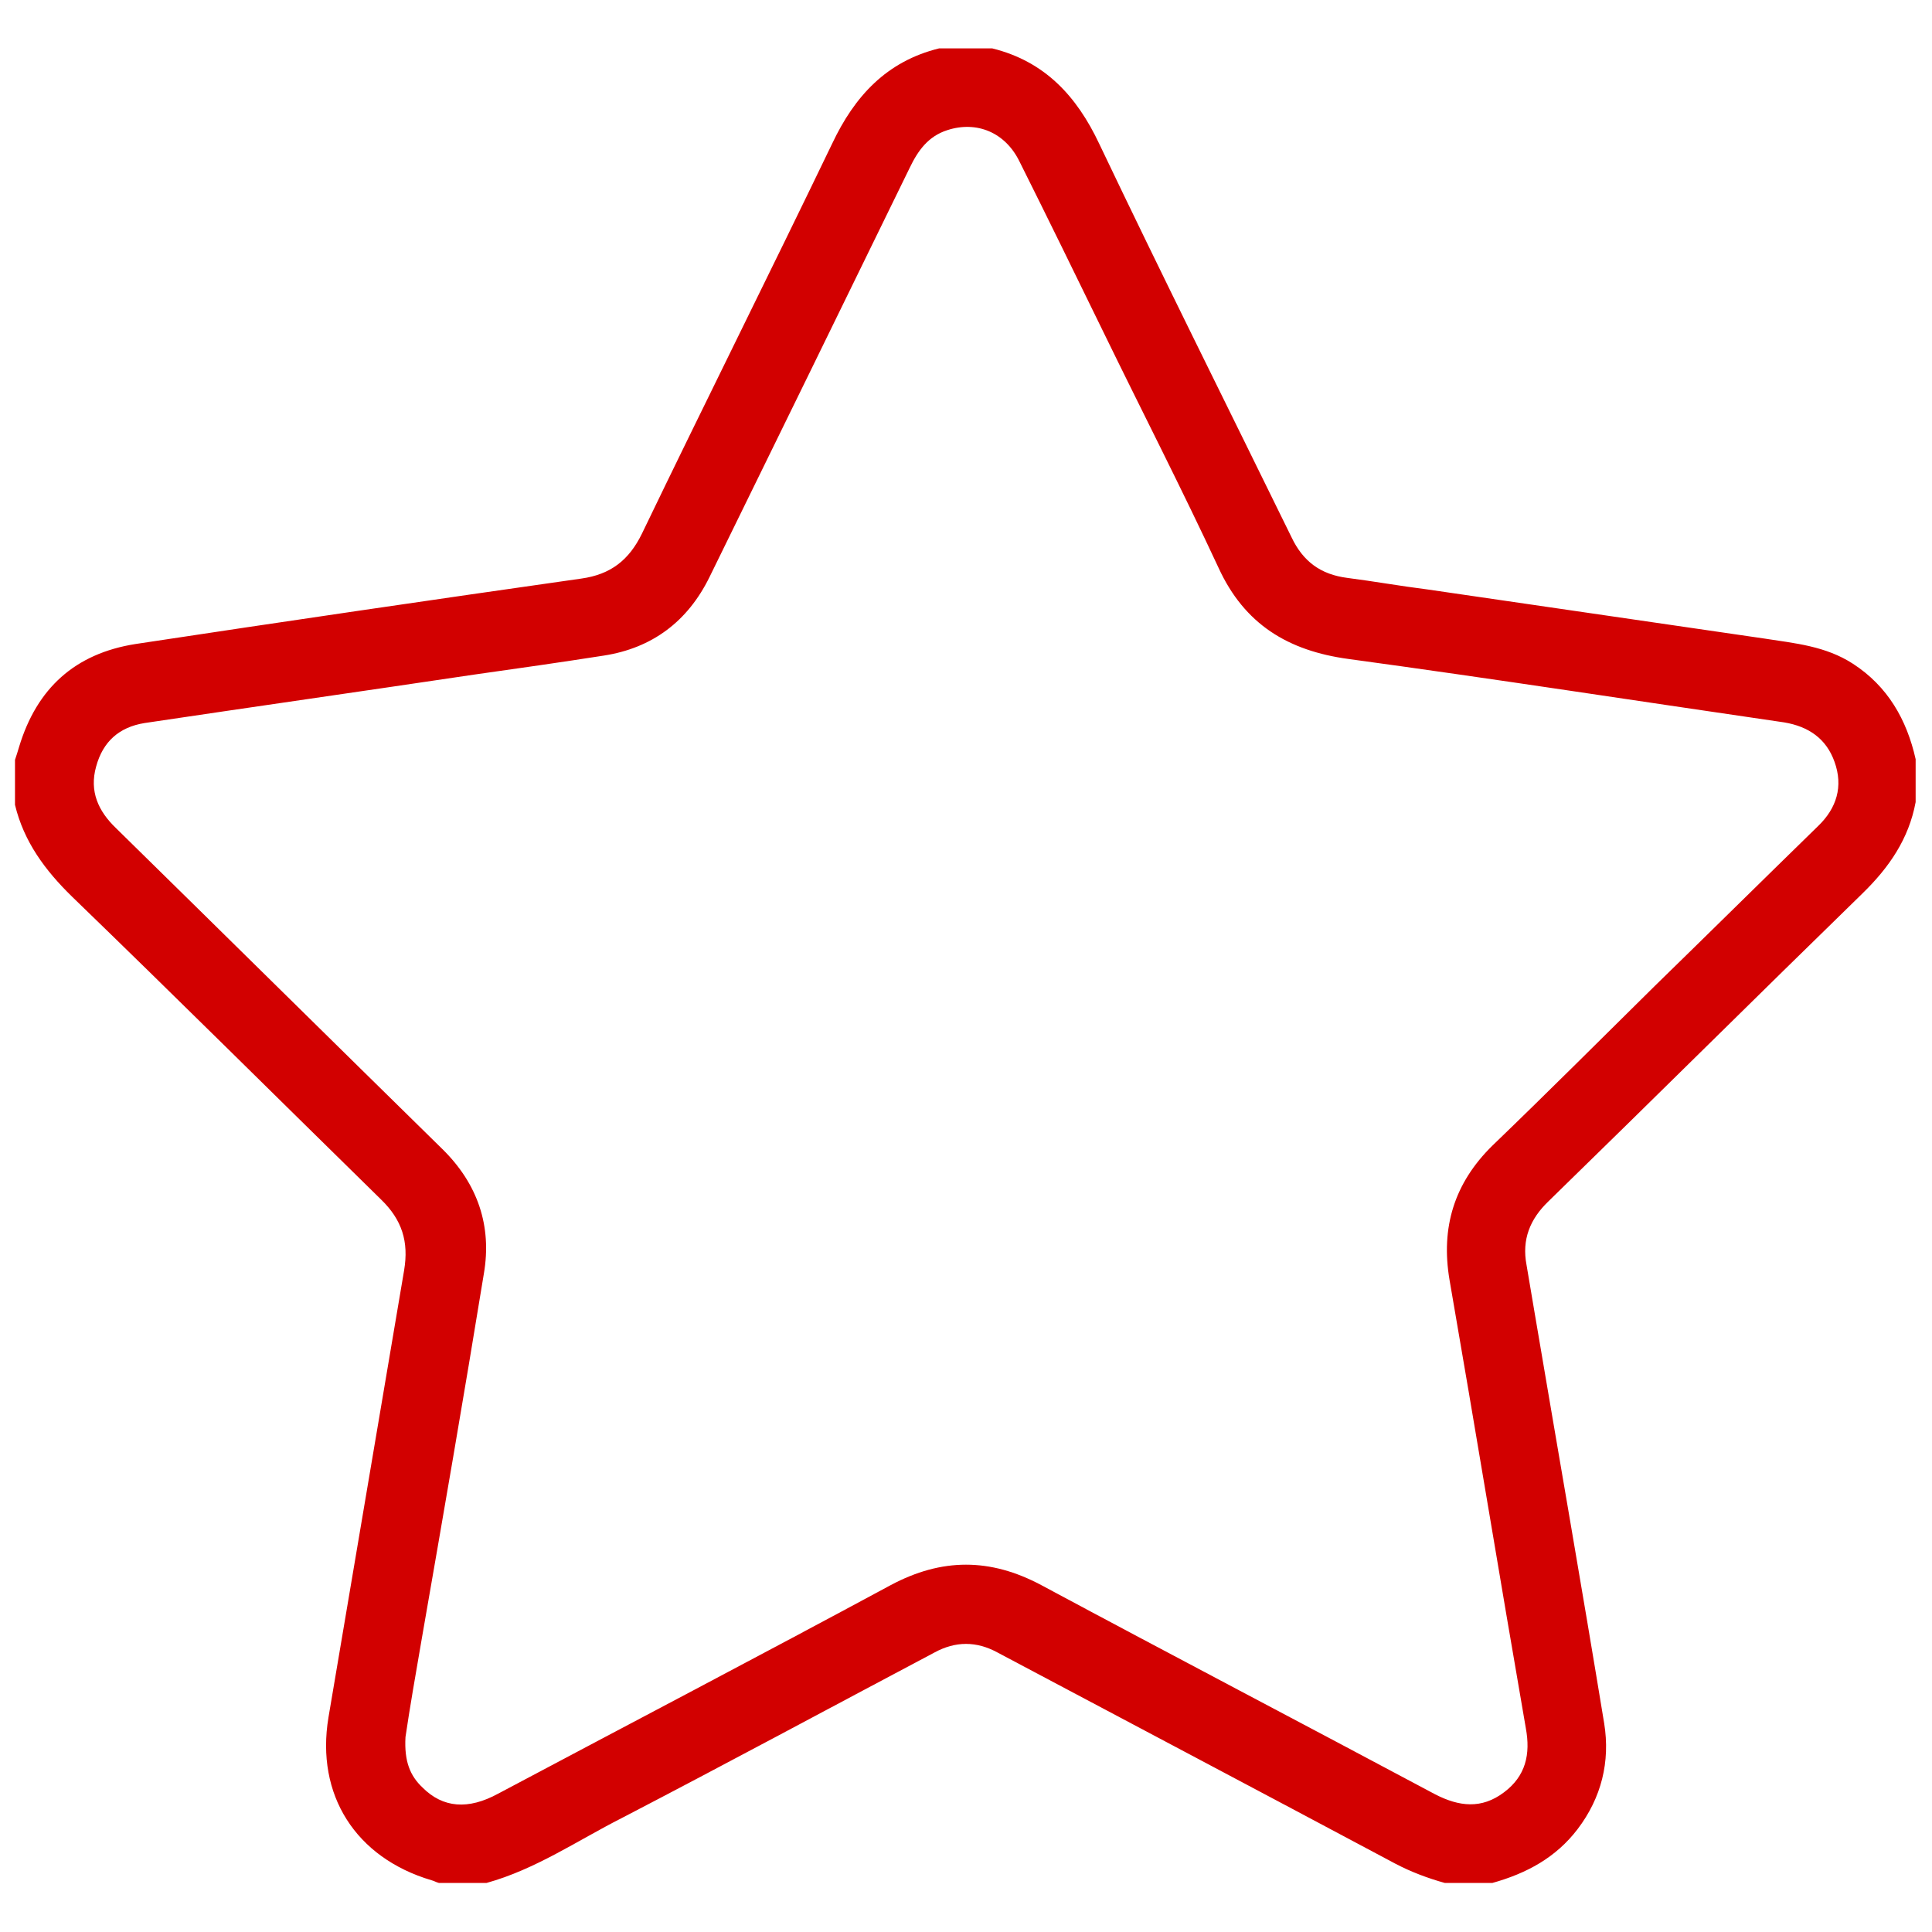 <?xml version="1.0" encoding="utf-8"?>
<!-- Generator: Adobe Illustrator 18.1.1, SVG Export Plug-In . SVG Version: 6.00 Build 0)  -->
<svg version="1.1" id="Слой_1" xmlns="http://www.w3.org/2000/svg" xmlns:xlink="http://www.w3.org/1999/xlink" x="0px" y="0px"
	 viewBox="0 0 283.5 283.5" enable-background="new 0 0 283.5 283.5" xml:space="preserve">
<g>
	<g>
		<path fill="#D20000" d="M71.4,276.3c-2.3,0-4.7,0-7,0c-0.4-0.1-0.7-0.3-1.1-0.4c-11.1-3.3-17-12.5-15.1-23.9
			c3.7-21.9,7.4-43.7,11.1-65.6c0.7-4.2-0.3-7.4-3.4-10.4c-15.1-14.8-30.1-29.7-45.3-44.4c-4-3.9-7.1-8.1-8.4-13.5
			c0-2.2,0-4.4,0-6.6c0.2-0.6,0.4-1.2,0.6-1.9C5.4,101,11,95.9,19.9,94.5c21.8-3.3,43.6-6.5,65.4-9.6c4.3-0.6,7-2.7,8.9-6.6
			c9.2-19.1,18.7-38.1,27.9-57.2c3.3-7,8-12.1,15.7-14c2.6,0,5.2,0,7.8,0c7.7,1.9,12.4,7,15.7,14c9.2,19.3,18.8,38.5,28.2,57.7
			c1.7,3.6,4.3,5.5,8.2,6c3.9,0.5,7.8,1.2,11.8,1.7c16.5,2.4,32.9,4.8,49.4,7.2c4.5,0.7,9,1.1,13,3.7c5.1,3.3,7.9,8.2,9.2,14
			c0,2.1,0,4.2,0,6.3c-1,5.4-3.9,9.6-7.8,13.4c-15.4,15-30.7,30.2-46.1,45.2c-2.7,2.6-3.9,5.6-3.2,9.3c0.4,2.4,0.8,4.7,1.2,7.1
			c3.4,20.1,6.9,40.1,10.2,60.2c0.9,5.6-0.4,10.9-3.9,15.5c-3.2,4.2-7.5,6.5-12.5,7.9c-2.3,0-4.7,0-7,0c-2.5-0.7-4.9-1.6-7.2-2.8
			c-19.5-10.4-39-20.7-58.4-31c-3.1-1.7-6.2-1.7-9.3,0c-15.3,8.1-30.5,16.3-45.9,24.3C84.7,270.1,78.6,274.3,71.4,276.3z
			 M59.5,254.9c-0.2,3.6,0.7,5.7,2.5,7.4c3,3,6.7,3.3,11.1,0.9c19.2-10.2,38.5-20.3,57.6-30.6c7.5-4,14.6-4,22.1,0
			c19.2,10.3,38.5,20.4,57.8,30.7c3.5,1.8,6.8,2.2,10.1-0.3c3.2-2.4,3.9-5.6,3.2-9.4c-3.8-21.9-7.4-43.9-11.2-65.8
			c-1.3-7.7,0.7-14.2,6.3-19.7c8-7.7,15.9-15.6,23.8-23.4c8-7.8,16-15.7,24-23.5c2.7-2.6,3.7-5.8,2.4-9.4c-1.2-3.4-3.8-5.2-7.4-5.8
			c-21.3-3.1-42.6-6.4-63.9-9.3c-8.9-1.2-15.3-5.1-19.1-13.4c-5.4-11.6-11.2-22.9-16.8-34.4c-4.1-8.4-8.2-16.8-12.4-25.2
			c-2.1-4.3-6.3-6-10.6-4.6c-2.8,0.9-4.3,3-5.5,5.5c-9.8,20.1-19.6,40.1-29.4,60.1c-3.2,6.5-8.4,10.4-15.5,11.5
			c-6.4,1-12.7,1.9-19.1,2.8c-16.1,2.4-32.2,4.7-48.3,7.1c-3.7,0.6-6.1,2.7-7.1,6.4c-1,3.6,0.3,6.5,2.9,9
			c16,15.7,31.9,31.4,47.9,47.1c5.2,5.1,7.3,11.3,6.1,18.3c-2.9,17.8-6,35.7-9.1,53.5C61,245.6,60.1,250.8,59.5,254.9z"/>
	</g>
</g>
</svg>
